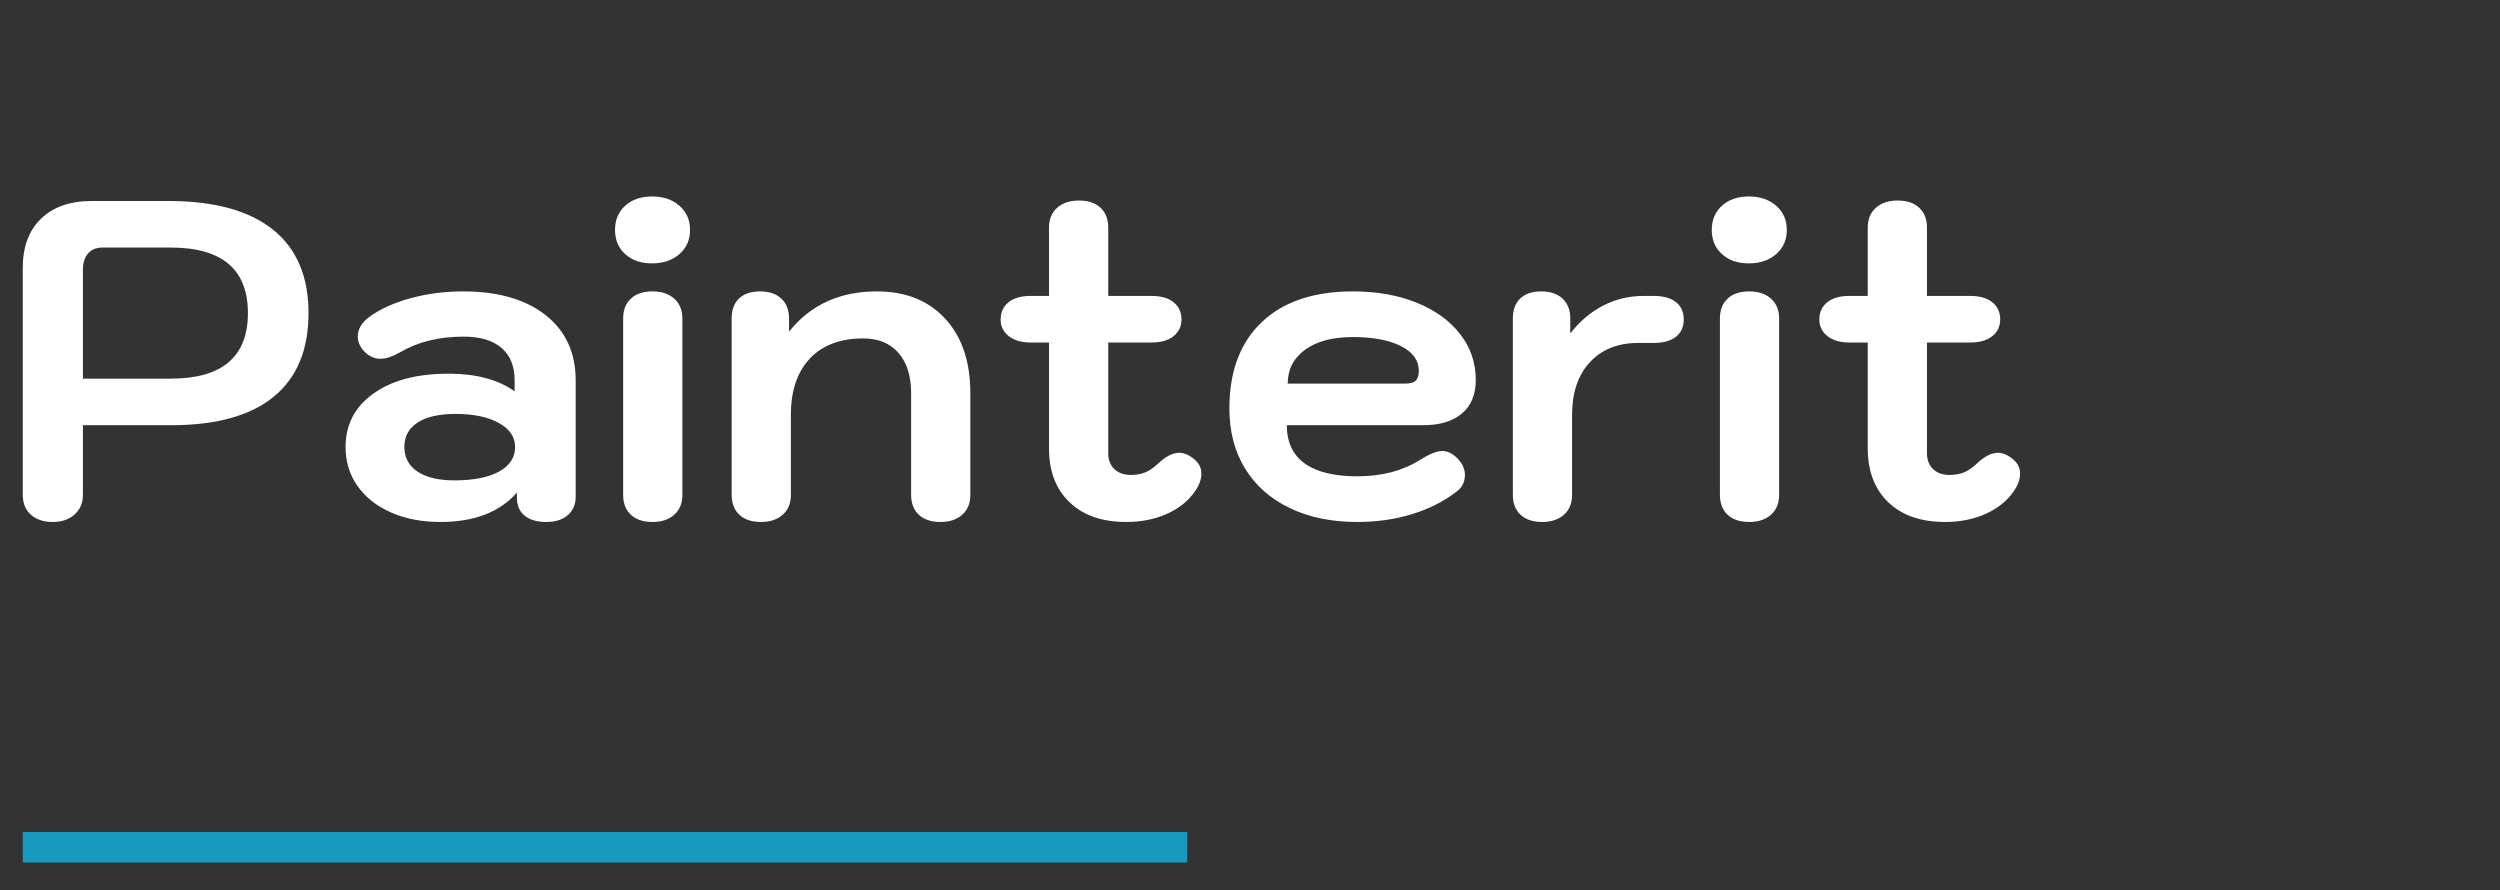 <?xml version="1.0" encoding="UTF-8"?> <svg xmlns="http://www.w3.org/2000/svg" width="146" height="52" viewBox="0 0 146 52" fill="none"><rect x="0" y="0" width="146" height="52" fill="#333333" stroke="none"/><path d="M 3.073 30.483 C 2.545 30.483 2.122 30.341 1.805 30.061 C 1.488 29.779 1.33 29.392 1.33 28.899 L 1.33 15.645 C 1.33 14.413 1.687 13.454 2.4 12.767 C 3.112 12.081 4.102 11.738 5.37 11.738 L 9.832 11.738 C 12.507 11.738 14.54 12.292 15.931 13.401 C 17.321 14.51 18.017 16.138 18.017 18.286 C 18.017 20.432 17.339 22.061 15.984 23.169 C 14.628 24.279 12.63 24.833 9.991 24.833 L 4.842 24.833 L 4.842 28.899 C 4.842 29.374 4.678 29.757 4.353 30.048 C 4.028 30.338 3.601 30.483 3.073 30.483 Z M 9.964 22.113 C 12.973 22.113 14.478 20.837 14.478 18.286 C 14.478 15.733 12.973 14.457 9.964 14.457 L 5.977 14.457 C 5.625 14.457 5.348 14.572 5.145 14.8 C 4.943 15.03 4.842 15.346 4.842 15.75 L 4.842 22.113 L 9.964 22.113 Z M 25.725 30.483 C 24.635 30.483 23.671 30.298 22.835 29.928 C 21.998 29.558 21.347 29.045 20.881 28.384 C 20.415 27.724 20.181 26.963 20.181 26.1 C 20.181 24.797 20.722 23.759 21.805 22.986 C 22.888 22.21 24.352 21.823 26.201 21.823 C 27.803 21.823 29.087 22.166 30.055 22.853 L 30.055 22.219 C 30.055 21.392 29.8 20.758 29.289 20.318 C 28.779 19.878 28.04 19.659 27.073 19.659 C 25.628 19.659 24.388 19.967 23.349 20.582 C 22.909 20.83 22.531 20.952 22.214 20.952 C 21.826 20.952 21.484 20.776 21.184 20.424 C 20.991 20.177 20.894 19.922 20.894 19.659 C 20.894 19.219 21.123 18.832 21.581 18.497 C 22.214 18.039 23.015 17.679 23.982 17.414 C 24.952 17.151 25.972 17.018 27.046 17.018 C 29.087 17.018 30.693 17.48 31.864 18.404 C 33.035 19.328 33.62 20.6 33.62 22.219 L 33.62 29.004 C 33.62 29.461 33.465 29.823 33.157 30.086 C 32.849 30.351 32.433 30.483 31.904 30.483 C 31.358 30.483 30.935 30.359 30.637 30.114 C 30.337 29.867 30.187 29.515 30.187 29.058 L 30.187 28.766 C 29.184 29.911 27.697 30.483 25.725 30.483 Z M 26.544 28.054 C 27.653 28.054 28.52 27.882 29.145 27.539 C 29.77 27.196 30.082 26.716 30.082 26.1 C 30.082 25.519 29.765 25.052 29.131 24.701 C 28.498 24.349 27.653 24.173 26.598 24.173 C 25.647 24.173 24.911 24.341 24.393 24.674 C 23.873 25.009 23.614 25.484 23.614 26.1 C 23.614 26.716 23.869 27.196 24.379 27.539 C 24.89 27.882 25.611 28.054 26.544 28.054 Z M 38.082 15.381 C 37.43 15.381 36.907 15.201 36.51 14.839 C 36.115 14.479 35.917 14.008 35.917 13.427 C 35.917 12.846 36.115 12.376 36.51 12.015 C 36.907 11.655 37.43 11.474 38.082 11.474 C 38.733 11.474 39.265 11.655 39.679 12.015 C 40.092 12.376 40.299 12.846 40.299 13.427 C 40.299 14.008 40.092 14.479 39.679 14.839 C 39.265 15.201 38.733 15.381 38.082 15.381 Z M 38.108 30.483 C 37.563 30.483 37.14 30.341 36.842 30.061 C 36.542 29.779 36.392 29.392 36.392 28.899 L 36.392 18.602 C 36.392 18.109 36.542 17.722 36.842 17.441 C 37.14 17.158 37.563 17.018 38.108 17.018 C 38.635 17.018 39.058 17.158 39.375 17.441 C 39.692 17.722 39.85 18.109 39.85 18.602 L 39.85 28.899 C 39.85 29.392 39.692 29.779 39.375 30.061 C 39.058 30.341 38.635 30.483 38.108 30.483 Z M 44.445 30.483 C 43.899 30.483 43.477 30.341 43.177 30.061 C 42.878 29.779 42.729 29.392 42.729 28.899 L 42.729 18.602 C 42.729 18.092 42.873 17.7 43.164 17.427 C 43.454 17.155 43.863 17.018 44.392 17.018 C 44.92 17.018 45.333 17.158 45.633 17.441 C 45.932 17.722 46.081 18.109 46.081 18.602 L 46.081 19.367 C 47.331 17.801 49.039 17.018 51.203 17.018 C 52.893 17.018 54.226 17.55 55.204 18.615 C 56.181 19.681 56.668 21.128 56.668 22.958 L 56.668 28.899 C 56.668 29.392 56.51 29.779 56.193 30.061 C 55.877 30.341 55.454 30.483 54.926 30.483 C 54.38 30.483 53.959 30.341 53.658 30.061 C 53.359 29.779 53.209 29.392 53.209 28.899 L 53.209 22.958 C 53.209 21.955 52.964 21.172 52.471 20.609 C 51.978 20.045 51.291 19.764 50.412 19.764 C 49.074 19.764 48.035 20.156 47.296 20.939 C 46.557 21.722 46.187 22.818 46.187 24.226 L 46.187 28.899 C 46.187 29.392 46.029 29.779 45.712 30.061 C 45.395 30.341 44.973 30.483 44.445 30.483 Z M 69.737 26.813 C 70.019 27.042 70.16 27.323 70.16 27.658 C 70.16 27.992 70.036 28.336 69.79 28.688 C 69.403 29.251 68.857 29.691 68.153 30.008 C 67.449 30.324 66.657 30.483 65.777 30.483 C 64.369 30.483 63.264 30.1 62.463 29.334 C 61.663 28.569 61.262 27.517 61.262 26.18 L 61.262 20.002 L 60.179 20.002 C 59.651 20.002 59.229 19.878 58.913 19.632 C 58.595 19.385 58.438 19.059 58.438 18.655 C 58.438 18.232 58.592 17.898 58.899 17.651 C 59.207 17.406 59.634 17.282 60.179 17.282 L 61.262 17.282 L 61.262 13.295 C 61.262 12.802 61.422 12.416 61.738 12.134 C 62.055 11.852 62.477 11.711 63.005 11.711 C 63.55 11.711 63.973 11.852 64.272 12.134 C 64.571 12.416 64.721 12.802 64.721 13.295 L 64.721 17.282 L 67.256 17.282 C 67.801 17.282 68.229 17.406 68.536 17.651 C 68.844 17.898 68.998 18.232 68.998 18.655 C 68.998 19.059 68.844 19.385 68.536 19.632 C 68.229 19.878 67.801 20.002 67.256 20.002 L 64.721 20.002 L 64.721 26.47 C 64.721 26.857 64.84 27.165 65.078 27.395 C 65.315 27.623 65.636 27.737 66.041 27.737 C 66.359 27.737 66.635 27.689 66.873 27.592 C 67.111 27.496 67.352 27.333 67.599 27.103 C 68.056 26.663 68.479 26.443 68.866 26.443 C 69.148 26.443 69.438 26.567 69.737 26.813 Z M 79.269 30.483 C 77.754 30.483 76.435 30.211 75.308 29.664 C 74.182 29.119 73.315 28.349 72.707 27.354 C 72.1 26.36 71.796 25.194 71.796 23.856 C 71.796 21.691 72.426 20.01 73.685 18.814 C 74.943 17.617 76.716 17.018 79.004 17.018 C 80.412 17.018 81.658 17.238 82.74 17.679 C 83.823 18.118 84.668 18.73 85.275 19.513 C 85.883 20.296 86.185 21.19 86.185 22.193 C 86.185 23.038 85.918 23.689 85.38 24.146 C 84.843 24.604 84.083 24.833 83.096 24.833 L 75.15 24.833 C 75.15 25.819 75.497 26.563 76.192 27.064 C 76.888 27.566 77.913 27.816 79.269 27.816 C 80.694 27.816 81.908 27.5 82.913 26.866 C 83.475 26.514 83.916 26.338 84.232 26.338 C 84.531 26.338 84.821 26.479 85.104 26.76 C 85.402 27.06 85.552 27.385 85.552 27.737 C 85.552 28.16 85.376 28.494 85.024 28.741 C 84.285 29.303 83.423 29.735 82.436 30.034 C 81.45 30.334 80.395 30.483 79.269 30.483 Z M 82.04 22.404 C 82.34 22.404 82.551 22.347 82.675 22.232 C 82.798 22.119 82.859 21.929 82.859 21.665 C 82.859 21.048 82.512 20.565 81.816 20.212 C 81.121 19.86 80.184 19.684 79.004 19.684 C 77.825 19.684 76.897 19.932 76.219 20.424 C 75.541 20.917 75.202 21.577 75.202 22.404 L 82.04 22.404 Z M 90.066 30.483 C 89.521 30.483 89.099 30.341 88.8 30.061 C 88.5 29.779 88.35 29.392 88.35 28.899 L 88.35 18.602 C 88.35 18.092 88.496 17.7 88.786 17.427 C 89.077 17.155 89.486 17.018 90.013 17.018 C 90.541 17.018 90.956 17.158 91.255 17.441 C 91.554 17.722 91.704 18.109 91.704 18.602 L 91.704 19.474 C 92.249 18.769 92.888 18.228 93.618 17.85 C 94.348 17.472 95.136 17.282 95.981 17.282 L 96.562 17.282 C 97.124 17.282 97.56 17.4 97.868 17.638 C 98.176 17.876 98.33 18.214 98.33 18.655 C 98.33 19.095 98.176 19.434 97.868 19.671 C 97.56 19.909 97.124 20.028 96.562 20.028 L 95.664 20.028 C 94.485 20.028 93.548 20.401 92.853 21.15 C 92.157 21.899 91.809 22.924 91.809 24.226 L 91.809 28.899 C 91.809 29.392 91.651 29.779 91.334 30.061 C 91.017 30.341 90.594 30.483 90.066 30.483 Z M 102.133 15.381 C 101.481 15.381 100.957 15.201 100.561 14.839 C 100.166 14.479 99.967 14.008 99.967 13.427 C 99.967 12.846 100.166 12.376 100.561 12.015 C 100.957 11.655 101.481 11.474 102.133 11.474 C 102.783 11.474 103.316 11.655 103.73 12.015 C 104.143 12.376 104.35 12.846 104.35 13.427 C 104.35 14.008 104.143 14.479 103.73 14.839 C 103.316 15.201 102.783 15.381 102.133 15.381 Z M 102.158 30.483 C 101.613 30.483 101.191 30.341 100.891 30.061 C 100.592 29.779 100.443 29.392 100.443 28.899 L 100.443 18.602 C 100.443 18.109 100.592 17.722 100.891 17.441 C 101.191 17.158 101.613 17.018 102.158 17.018 C 102.686 17.018 103.109 17.158 103.426 17.441 C 103.743 17.722 103.901 18.109 103.901 18.602 L 103.901 28.899 C 103.901 29.392 103.743 29.779 103.426 30.061 C 103.109 30.341 102.686 30.483 102.158 30.483 Z M 117.551 26.813 C 117.832 27.042 117.973 27.323 117.973 27.658 C 117.973 27.992 117.85 28.336 117.604 28.688 C 117.217 29.251 116.671 29.691 115.966 30.008 C 115.263 30.324 114.471 30.483 113.591 30.483 C 112.182 30.483 111.078 30.1 110.277 29.334 C 109.477 28.569 109.076 27.517 109.076 26.18 L 109.076 20.002 L 107.993 20.002 C 107.465 20.002 107.043 19.878 106.726 19.632 C 106.409 19.385 106.25 19.059 106.25 18.655 C 106.25 18.232 106.406 17.898 106.713 17.651 C 107.021 17.406 107.448 17.282 107.993 17.282 L 109.076 17.282 L 109.076 13.295 C 109.076 12.802 109.234 12.416 109.552 12.134 C 109.869 11.852 110.291 11.711 110.818 11.711 C 111.364 11.711 111.787 11.852 112.085 12.134 C 112.385 12.416 112.535 12.802 112.535 13.295 L 112.535 17.282 L 115.069 17.282 C 115.614 17.282 116.042 17.406 116.35 17.651 C 116.658 17.898 116.811 18.232 116.811 18.655 C 116.811 19.059 116.658 19.385 116.35 19.632 C 116.042 19.878 115.614 20.002 115.069 20.002 L 112.535 20.002 L 112.535 26.47 C 112.535 26.857 112.654 27.165 112.892 27.395 C 113.129 27.623 113.45 27.737 113.855 27.737 C 114.171 27.737 114.449 27.689 114.686 27.592 C 114.924 27.496 115.166 27.333 115.413 27.103 C 115.869 26.663 116.292 26.443 116.68 26.443 C 116.962 26.443 117.252 26.567 117.551 26.813 Z" opacity="1" style="fill: rgb(255, 255, 255);"></path><path d="M 1.33 48.589 L 69.33 48.589 C 69.33 48.589 69.33 48.589 69.33 48.589 L 69.33 50.376 C 69.33 50.376 69.33 50.376 69.33 50.376 L 1.33 50.376 C 1.33 50.376 1.33 50.376 1.33 50.376 L 1.33 48.589 C 1.33 48.589 1.33 48.589 1.33 48.589 Z" fill="#1999bd" opacity="1" style=""></path></svg> 
